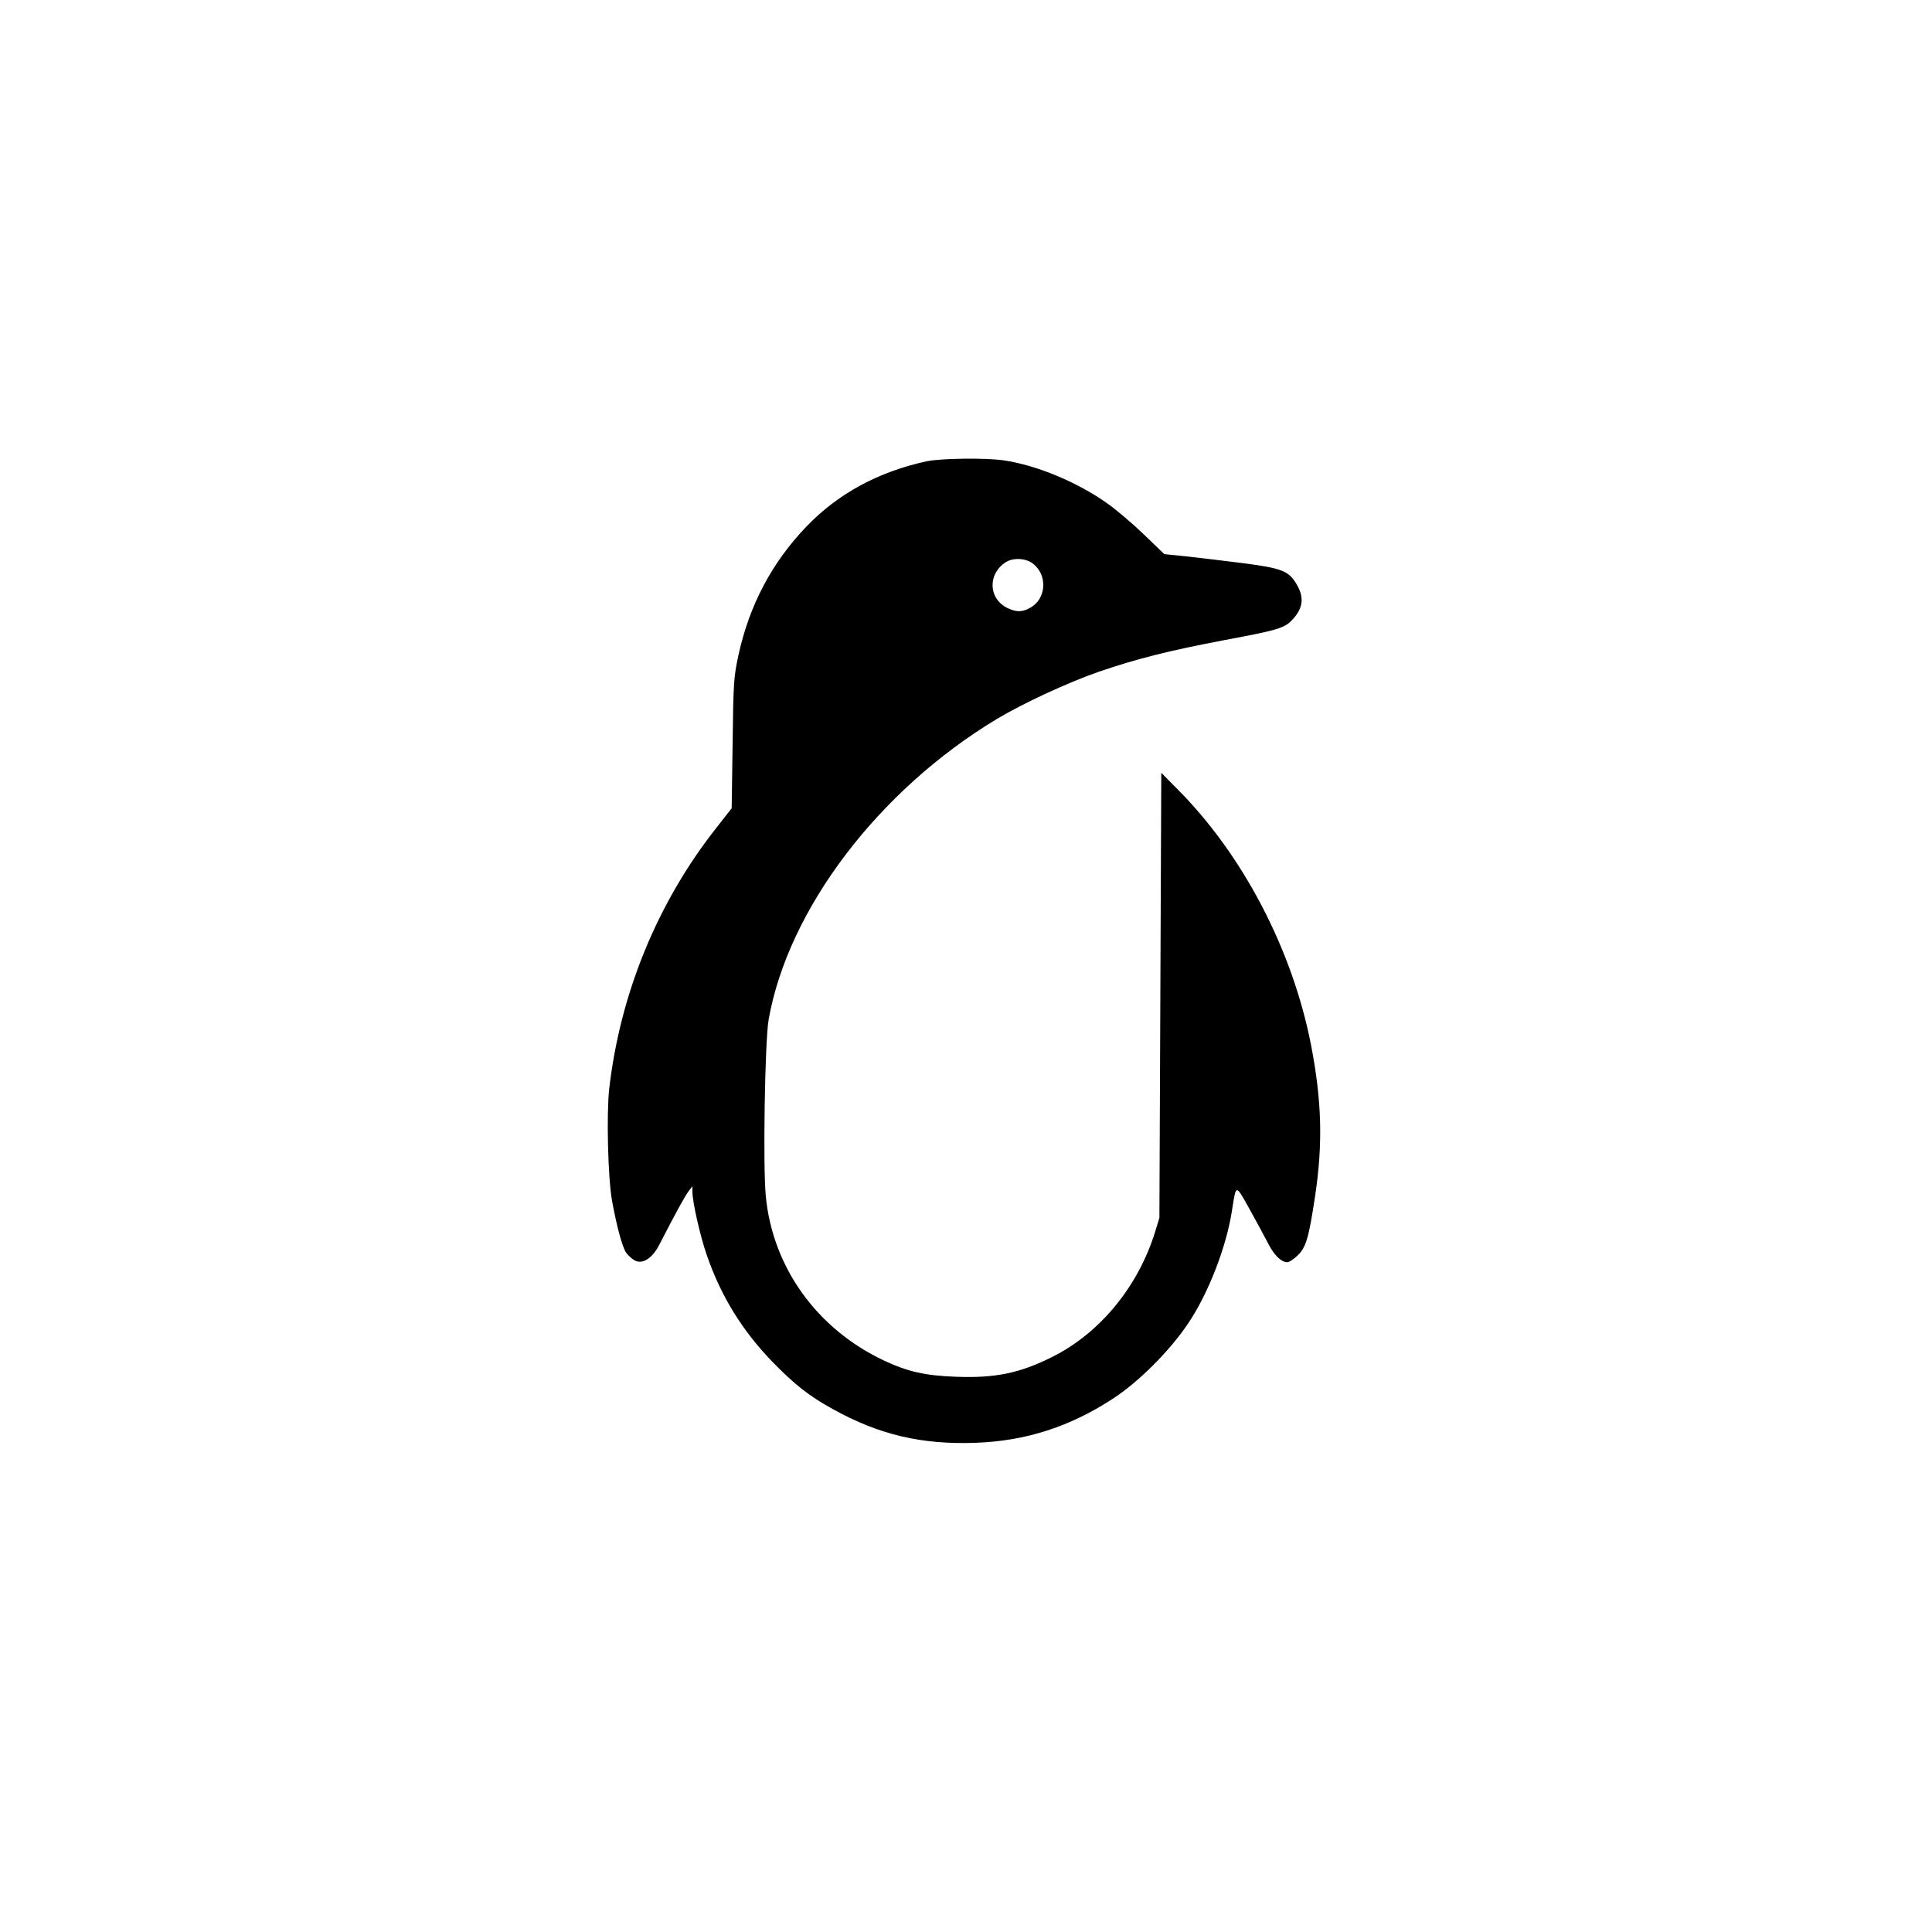 <?xml version="1.0" standalone="no"?>
<!DOCTYPE svg PUBLIC "-//W3C//DTD SVG 20010904//EN"
 "http://www.w3.org/TR/2001/REC-SVG-20010904/DTD/svg10.dtd">
<svg version="1.0" xmlns="http://www.w3.org/2000/svg"
 width="1024pt" height="1024pt" viewBox="0 0 1024 1024"
 preserveAspectRatio="xMidYMid meet">

<g transform="translate(0,1024) scale(0.1,-0.1)"
fill="#000000" stroke="none">
<path d="M4911 7795 c-257 -56 -470 -172 -637 -346 -183 -191 -302 -416 -360
-681 -25 -117 -27 -141 -31 -468 l-5 -344 -83 -106 c-311 -395 -508 -877 -566
-1380 -15 -135 -7 -473 15 -595 25 -137 55 -247 75 -275 10 -14 30 -32 44 -40
41 -23 93 9 130 80 89 173 140 266 158 288 l19 25 0 -30 c0 -54 41 -235 77
-338 75 -216 187 -398 348 -564 116 -119 194 -181 320 -250 245 -136 472 -189
759 -178 263 10 494 84 722 232 139 90 304 255 403 403 106 158 202 405 231
598 22 140 18 139 92 7 36 -65 80 -146 97 -179 32 -65 71 -104 104 -104 10 0
36 17 57 38 42 42 57 91 90 311 42 277 36 506 -21 801 -99 508 -363 1013 -713
1362 l-81 82 -5 -1180 -5 -1179 -23 -75 c-90 -290 -293 -537 -547 -663 -172
-86 -302 -112 -510 -104 -162 6 -254 27 -378 85 -356 167 -591 493 -628 870
-16 161 -5 826 15 939 104 585 583 1215 1209 1592 138 83 378 194 542 251 202
69 369 111 658 166 298 56 326 64 371 114 54 60 59 117 16 187 -40 67 -79 82
-281 108 -101 13 -237 29 -301 36 l-117 12 -108 104 c-59 57 -146 131 -193
164 -158 113 -377 204 -550 229 -95 14 -334 11 -409 -5z m562 -541 c81 -60 74
-189 -14 -236 -40 -22 -69 -23 -112 -4 -108 46 -116 183 -15 247 40 24 103 21
141 -7z"/>
</g>
</svg>
